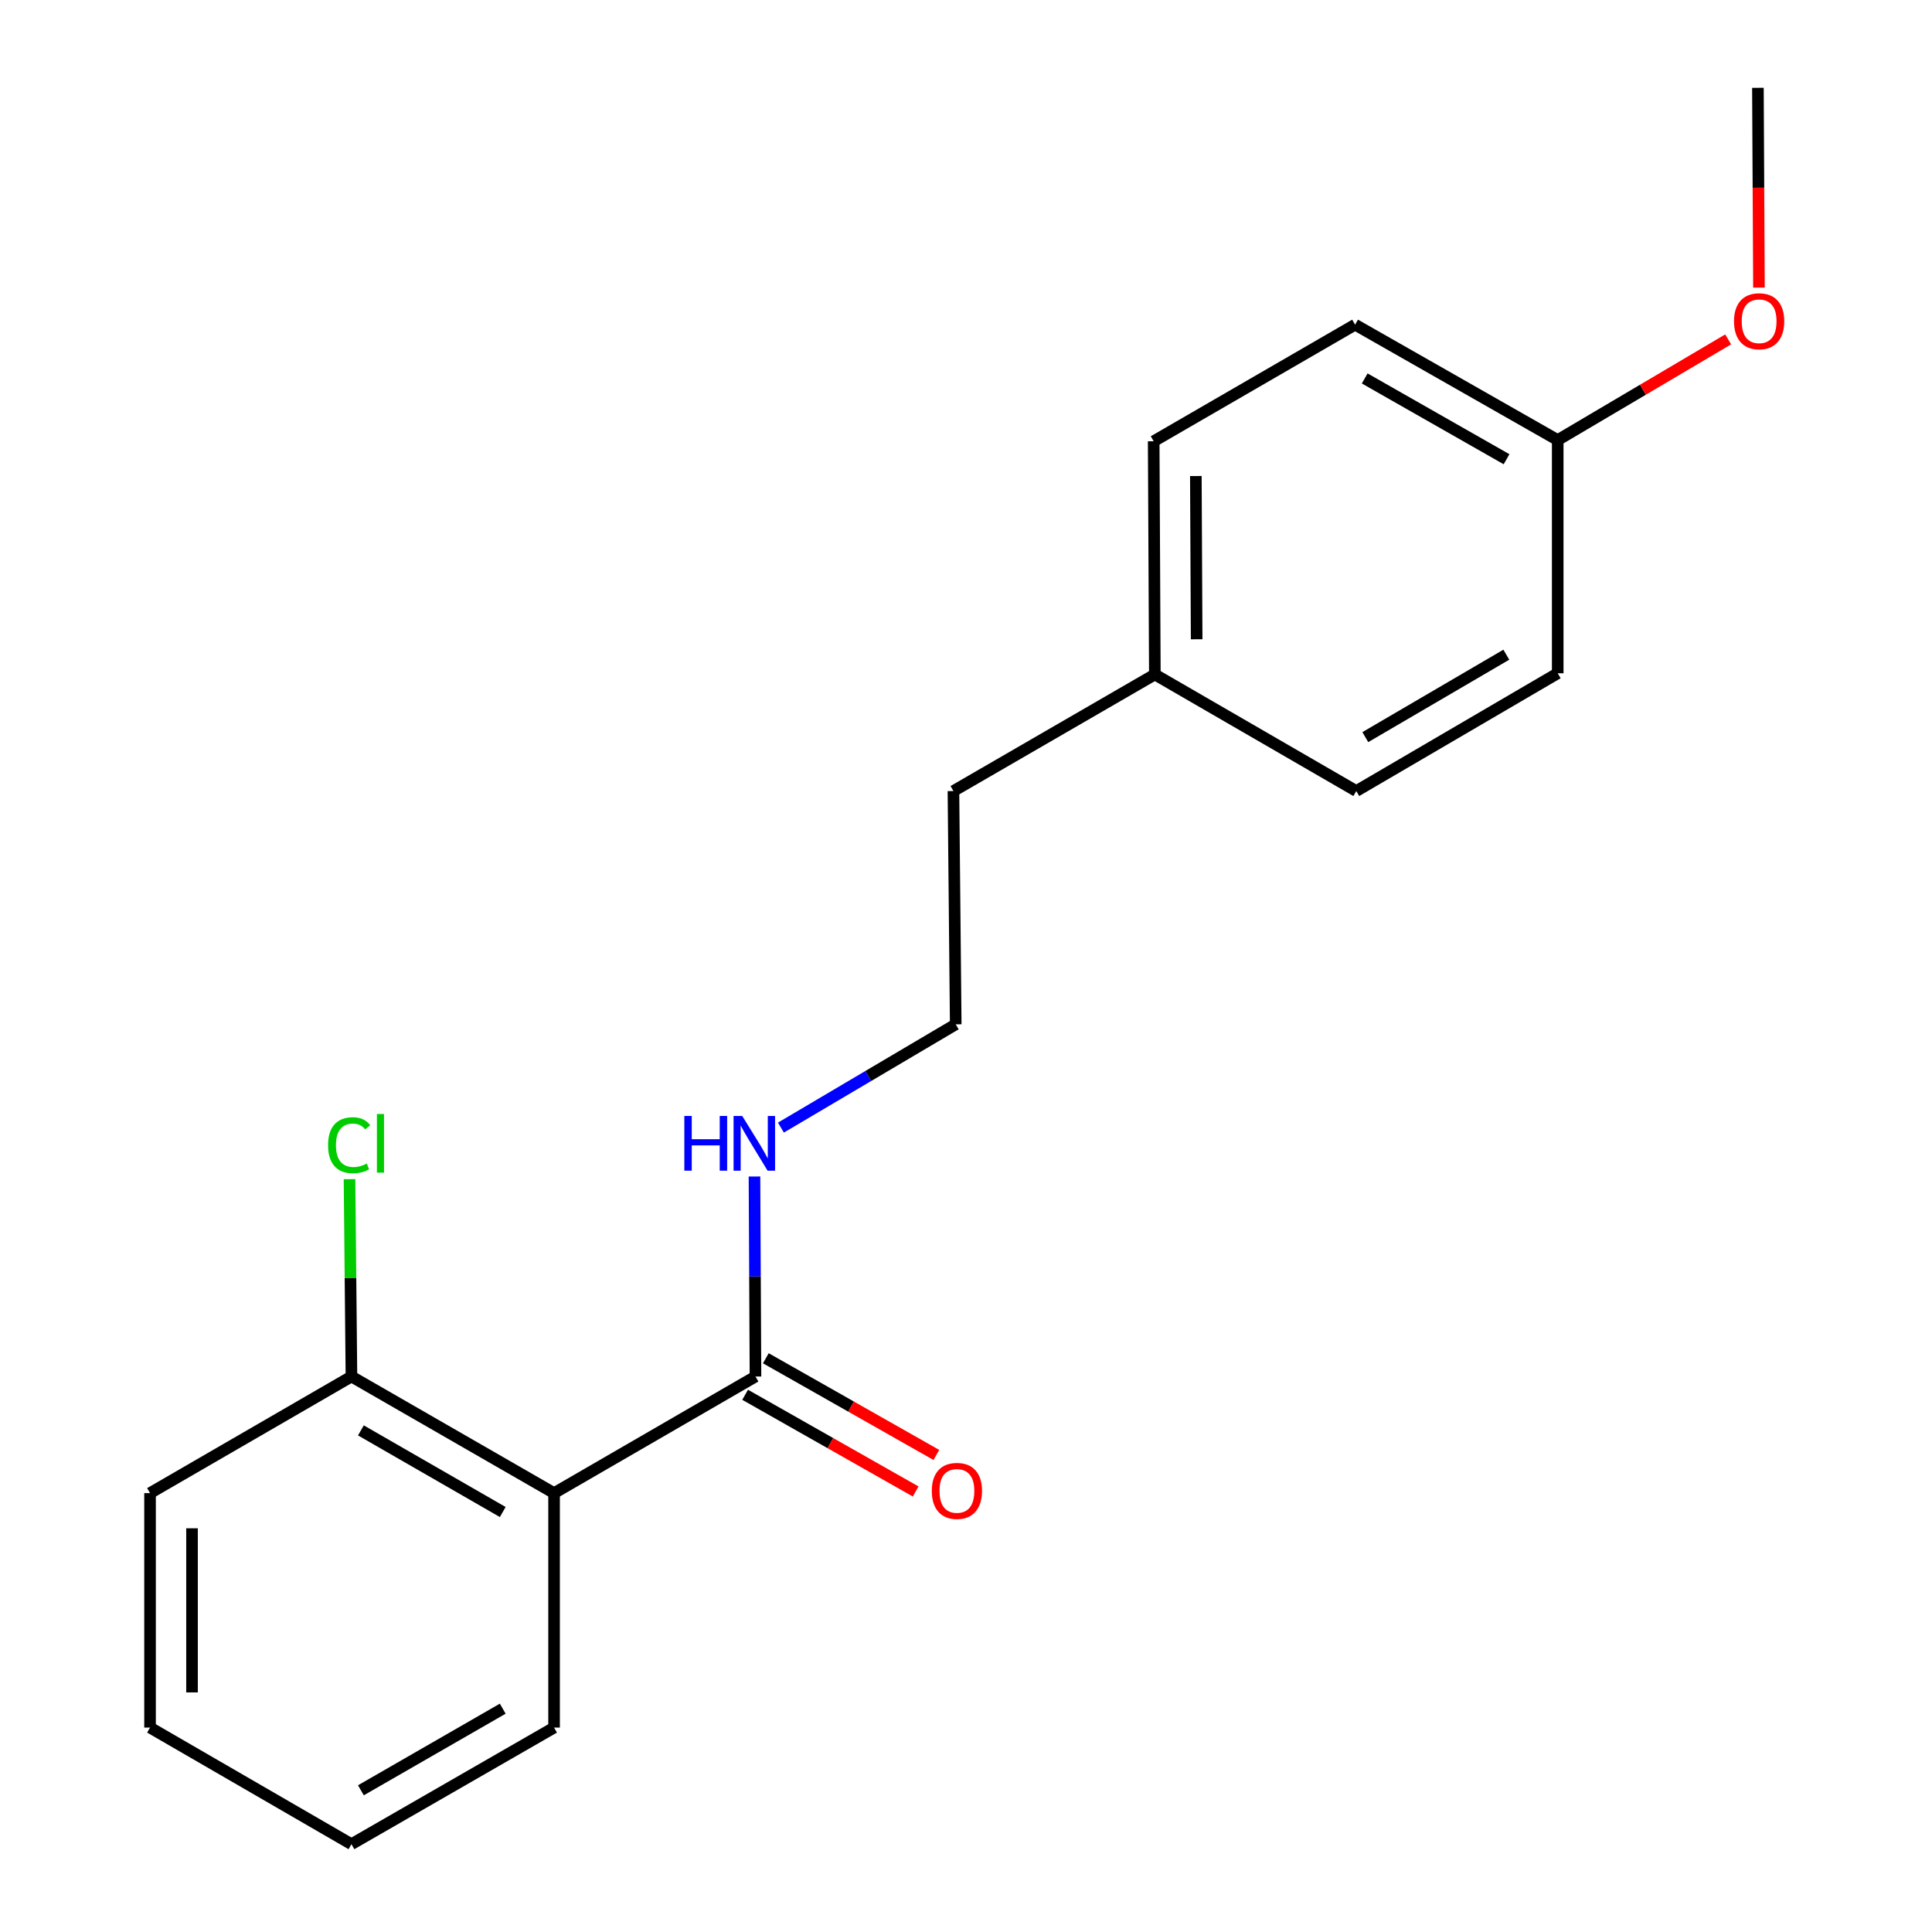 <?xml version='1.0' encoding='iso-8859-1'?>
<svg version='1.1' baseProfile='full'
              xmlns='http://www.w3.org/2000/svg'
                      xmlns:rdkit='http://www.rdkit.org/xml'
                      xmlns:xlink='http://www.w3.org/1999/xlink'
                  xml:space='preserve'
width='1000px' height='1000px' viewBox='0 0 1000 1000'>
<!-- END OF HEADER -->
<rect style='opacity:1.0;fill:#FFFFFF;stroke:none' width='1000' height='1000' x='0' y='0'> </rect>
<path class='bond-0' d='M 286.787,772.836 L 391.036,712.483' style='fill:none;fill-rule:evenodd;stroke:#000000;stroke-width:6px;stroke-linecap:butt;stroke-linejoin:miter;stroke-opacity:1' />
<path class='bond-1' d='M 286.787,772.836 L 181.909,712.483' style='fill:none;fill-rule:evenodd;stroke:#000000;stroke-width:6px;stroke-linecap:butt;stroke-linejoin:miter;stroke-opacity:1' />
<path class='bond-1' d='M 260.216,782.618 L 186.802,740.372' style='fill:none;fill-rule:evenodd;stroke:#000000;stroke-width:6px;stroke-linecap:butt;stroke-linejoin:miter;stroke-opacity:1' />
<path class='bond-7' d='M 286.787,772.836 L 286.787,894.193' style='fill:none;fill-rule:evenodd;stroke:#000000;stroke-width:6px;stroke-linecap:butt;stroke-linejoin:miter;stroke-opacity:1' />
<path class='bond-2' d='M 385.677,721.935 L 429.81,746.96' style='fill:none;fill-rule:evenodd;stroke:#000000;stroke-width:6px;stroke-linecap:butt;stroke-linejoin:miter;stroke-opacity:1' />
<path class='bond-2' d='M 429.81,746.96 L 473.942,771.986' style='fill:none;fill-rule:evenodd;stroke:#FF0000;stroke-width:6px;stroke-linecap:butt;stroke-linejoin:miter;stroke-opacity:1' />
<path class='bond-2' d='M 396.396,703.032 L 440.529,728.057' style='fill:none;fill-rule:evenodd;stroke:#000000;stroke-width:6px;stroke-linecap:butt;stroke-linejoin:miter;stroke-opacity:1' />
<path class='bond-2' d='M 440.529,728.057 L 484.661,753.082' style='fill:none;fill-rule:evenodd;stroke:#FF0000;stroke-width:6px;stroke-linecap:butt;stroke-linejoin:miter;stroke-opacity:1' />
<path class='bond-3' d='M 391.036,712.483 L 390.778,660.72' style='fill:none;fill-rule:evenodd;stroke:#000000;stroke-width:6px;stroke-linecap:butt;stroke-linejoin:miter;stroke-opacity:1' />
<path class='bond-3' d='M 390.778,660.72 L 390.519,608.956' style='fill:none;fill-rule:evenodd;stroke:#0000FF;stroke-width:6px;stroke-linecap:butt;stroke-linejoin:miter;stroke-opacity:1' />
<path class='bond-4' d='M 181.909,712.483 L 181.409,661.41' style='fill:none;fill-rule:evenodd;stroke:#000000;stroke-width:6px;stroke-linecap:butt;stroke-linejoin:miter;stroke-opacity:1' />
<path class='bond-4' d='M 181.409,661.41 L 180.908,610.336' style='fill:none;fill-rule:evenodd;stroke:#00CC00;stroke-width:6px;stroke-linecap:butt;stroke-linejoin:miter;stroke-opacity:1' />
<path class='bond-14' d='M 181.909,712.483 L 77.66,772.836' style='fill:none;fill-rule:evenodd;stroke:#000000;stroke-width:6px;stroke-linecap:butt;stroke-linejoin:miter;stroke-opacity:1' />
<path class='bond-12' d='M 404.2,583.646 L 449.441,556.92' style='fill:none;fill-rule:evenodd;stroke:#0000FF;stroke-width:6px;stroke-linecap:butt;stroke-linejoin:miter;stroke-opacity:1' />
<path class='bond-12' d='M 449.441,556.92 L 494.682,530.194' style='fill:none;fill-rule:evenodd;stroke:#000000;stroke-width:6px;stroke-linecap:butt;stroke-linejoin:miter;stroke-opacity:1' />
<path class='bond-5' d='M 806.272,227.78 L 701.395,168.043' style='fill:none;fill-rule:evenodd;stroke:#000000;stroke-width:6px;stroke-linecap:butt;stroke-linejoin:miter;stroke-opacity:1' />
<path class='bond-5' d='M 779.785,237.702 L 706.371,195.886' style='fill:none;fill-rule:evenodd;stroke:#000000;stroke-width:6px;stroke-linecap:butt;stroke-linejoin:miter;stroke-opacity:1' />
<path class='bond-13' d='M 806.272,227.78 L 850.384,201.722' style='fill:none;fill-rule:evenodd;stroke:#000000;stroke-width:6px;stroke-linecap:butt;stroke-linejoin:miter;stroke-opacity:1' />
<path class='bond-13' d='M 850.384,201.722 L 894.495,175.664' style='fill:none;fill-rule:evenodd;stroke:#FF0000;stroke-width:6px;stroke-linecap:butt;stroke-linejoin:miter;stroke-opacity:1' />
<path class='bond-20' d='M 806.272,227.78 L 806.272,348.485' style='fill:none;fill-rule:evenodd;stroke:#000000;stroke-width:6px;stroke-linecap:butt;stroke-linejoin:miter;stroke-opacity:1' />
<path class='bond-6' d='M 597.749,349.101 L 493.499,409.441' style='fill:none;fill-rule:evenodd;stroke:#000000;stroke-width:6px;stroke-linecap:butt;stroke-linejoin:miter;stroke-opacity:1' />
<path class='bond-10' d='M 597.749,349.101 L 702.011,409.441' style='fill:none;fill-rule:evenodd;stroke:#000000;stroke-width:6px;stroke-linecap:butt;stroke-linejoin:miter;stroke-opacity:1' />
<path class='bond-11' d='M 597.749,349.101 L 597.145,228.396' style='fill:none;fill-rule:evenodd;stroke:#000000;stroke-width:6px;stroke-linecap:butt;stroke-linejoin:miter;stroke-opacity:1' />
<path class='bond-11' d='M 619.389,330.886 L 618.967,246.393' style='fill:none;fill-rule:evenodd;stroke:#000000;stroke-width:6px;stroke-linecap:butt;stroke-linejoin:miter;stroke-opacity:1' />
<path class='bond-17' d='M 286.787,894.193 L 181.909,954.545' style='fill:none;fill-rule:evenodd;stroke:#000000;stroke-width:6px;stroke-linecap:butt;stroke-linejoin:miter;stroke-opacity:1' />
<path class='bond-17' d='M 260.216,884.411 L 186.802,926.657' style='fill:none;fill-rule:evenodd;stroke:#000000;stroke-width:6px;stroke-linecap:butt;stroke-linejoin:miter;stroke-opacity:1' />
<path class='bond-8' d='M 806.272,348.485 L 702.011,409.441' style='fill:none;fill-rule:evenodd;stroke:#000000;stroke-width:6px;stroke-linecap:butt;stroke-linejoin:miter;stroke-opacity:1' />
<path class='bond-8' d='M 779.665,338.868 L 706.682,381.537' style='fill:none;fill-rule:evenodd;stroke:#000000;stroke-width:6px;stroke-linecap:butt;stroke-linejoin:miter;stroke-opacity:1' />
<path class='bond-9' d='M 701.395,168.043 L 597.145,228.396' style='fill:none;fill-rule:evenodd;stroke:#000000;stroke-width:6px;stroke-linecap:butt;stroke-linejoin:miter;stroke-opacity:1' />
<path class='bond-15' d='M 494.682,530.194 L 493.499,409.441' style='fill:none;fill-rule:evenodd;stroke:#000000;stroke-width:6px;stroke-linecap:butt;stroke-linejoin:miter;stroke-opacity:1' />
<path class='bond-16' d='M 910.432,148.857 L 910.163,97.156' style='fill:none;fill-rule:evenodd;stroke:#FF0000;stroke-width:6px;stroke-linecap:butt;stroke-linejoin:miter;stroke-opacity:1' />
<path class='bond-16' d='M 910.163,97.156 L 909.894,45.455' style='fill:none;fill-rule:evenodd;stroke:#000000;stroke-width:6px;stroke-linecap:butt;stroke-linejoin:miter;stroke-opacity:1' />
<path class='bond-19' d='M 77.66,772.836 L 77.66,894.193' style='fill:none;fill-rule:evenodd;stroke:#000000;stroke-width:6px;stroke-linecap:butt;stroke-linejoin:miter;stroke-opacity:1' />
<path class='bond-19' d='M 99.391,791.039 L 99.391,875.989' style='fill:none;fill-rule:evenodd;stroke:#000000;stroke-width:6px;stroke-linecap:butt;stroke-linejoin:miter;stroke-opacity:1' />
<path class='bond-18' d='M 181.909,954.545 L 77.66,894.193' style='fill:none;fill-rule:evenodd;stroke:#000000;stroke-width:6px;stroke-linecap:butt;stroke-linejoin:miter;stroke-opacity:1' />
<path  class='atom-3' d='M 482.298 771.684
Q 482.298 764.884, 485.658 761.084
Q 489.018 757.284, 495.298 757.284
Q 501.578 757.284, 504.938 761.084
Q 508.298 764.884, 508.298 771.684
Q 508.298 778.564, 504.898 782.484
Q 501.498 786.364, 495.298 786.364
Q 489.058 786.364, 485.658 782.484
Q 482.298 778.604, 482.298 771.684
M 495.298 783.164
Q 499.618 783.164, 501.938 780.284
Q 504.298 777.364, 504.298 771.684
Q 504.298 766.124, 501.938 763.324
Q 499.618 760.484, 495.298 760.484
Q 490.978 760.484, 488.618 763.284
Q 486.298 766.084, 486.298 771.684
Q 486.298 777.404, 488.618 780.284
Q 490.978 783.164, 495.298 783.164
' fill='#FF0000'/>
<path  class='atom-4' d='M 354.213 577.618
L 358.053 577.618
L 358.053 589.658
L 372.533 589.658
L 372.533 577.618
L 376.373 577.618
L 376.373 605.938
L 372.533 605.938
L 372.533 592.858
L 358.053 592.858
L 358.053 605.938
L 354.213 605.938
L 354.213 577.618
' fill='#0000FF'/>
<path  class='atom-4' d='M 384.173 577.618
L 393.453 592.618
Q 394.373 594.098, 395.853 596.778
Q 397.333 599.458, 397.413 599.618
L 397.413 577.618
L 401.173 577.618
L 401.173 605.938
L 397.293 605.938
L 387.333 589.538
Q 386.173 587.618, 384.933 585.418
Q 383.733 583.218, 383.373 582.538
L 383.373 605.938
L 379.693 605.938
L 379.693 577.618
L 384.173 577.618
' fill='#0000FF'/>
<path  class='atom-5' d='M 169.806 592.758
Q 169.806 585.718, 173.086 582.038
Q 176.406 578.318, 182.686 578.318
Q 188.526 578.318, 191.646 582.438
L 189.006 584.598
Q 186.726 581.598, 182.686 581.598
Q 178.406 581.598, 176.126 584.478
Q 173.886 587.318, 173.886 592.758
Q 173.886 598.358, 176.206 601.238
Q 178.566 604.118, 183.126 604.118
Q 186.246 604.118, 189.886 602.238
L 191.006 605.238
Q 189.526 606.198, 187.286 606.758
Q 185.046 607.318, 182.566 607.318
Q 176.406 607.318, 173.086 603.558
Q 169.806 599.798, 169.806 592.758
' fill='#00CC00'/>
<path  class='atom-5' d='M 195.086 576.598
L 198.766 576.598
L 198.766 606.958
L 195.086 606.958
L 195.086 576.598
' fill='#00CC00'/>
<path  class='atom-14' d='M 897.522 166.276
Q 897.522 159.476, 900.882 155.676
Q 904.242 151.876, 910.522 151.876
Q 916.802 151.876, 920.162 155.676
Q 923.522 159.476, 923.522 166.276
Q 923.522 173.156, 920.122 177.076
Q 916.722 180.956, 910.522 180.956
Q 904.282 180.956, 900.882 177.076
Q 897.522 173.196, 897.522 166.276
M 910.522 177.756
Q 914.842 177.756, 917.162 174.876
Q 919.522 171.956, 919.522 166.276
Q 919.522 160.716, 917.162 157.916
Q 914.842 155.076, 910.522 155.076
Q 906.202 155.076, 903.842 157.876
Q 901.522 160.676, 901.522 166.276
Q 901.522 171.996, 903.842 174.876
Q 906.202 177.756, 910.522 177.756
' fill='#FF0000'/>
</svg>
